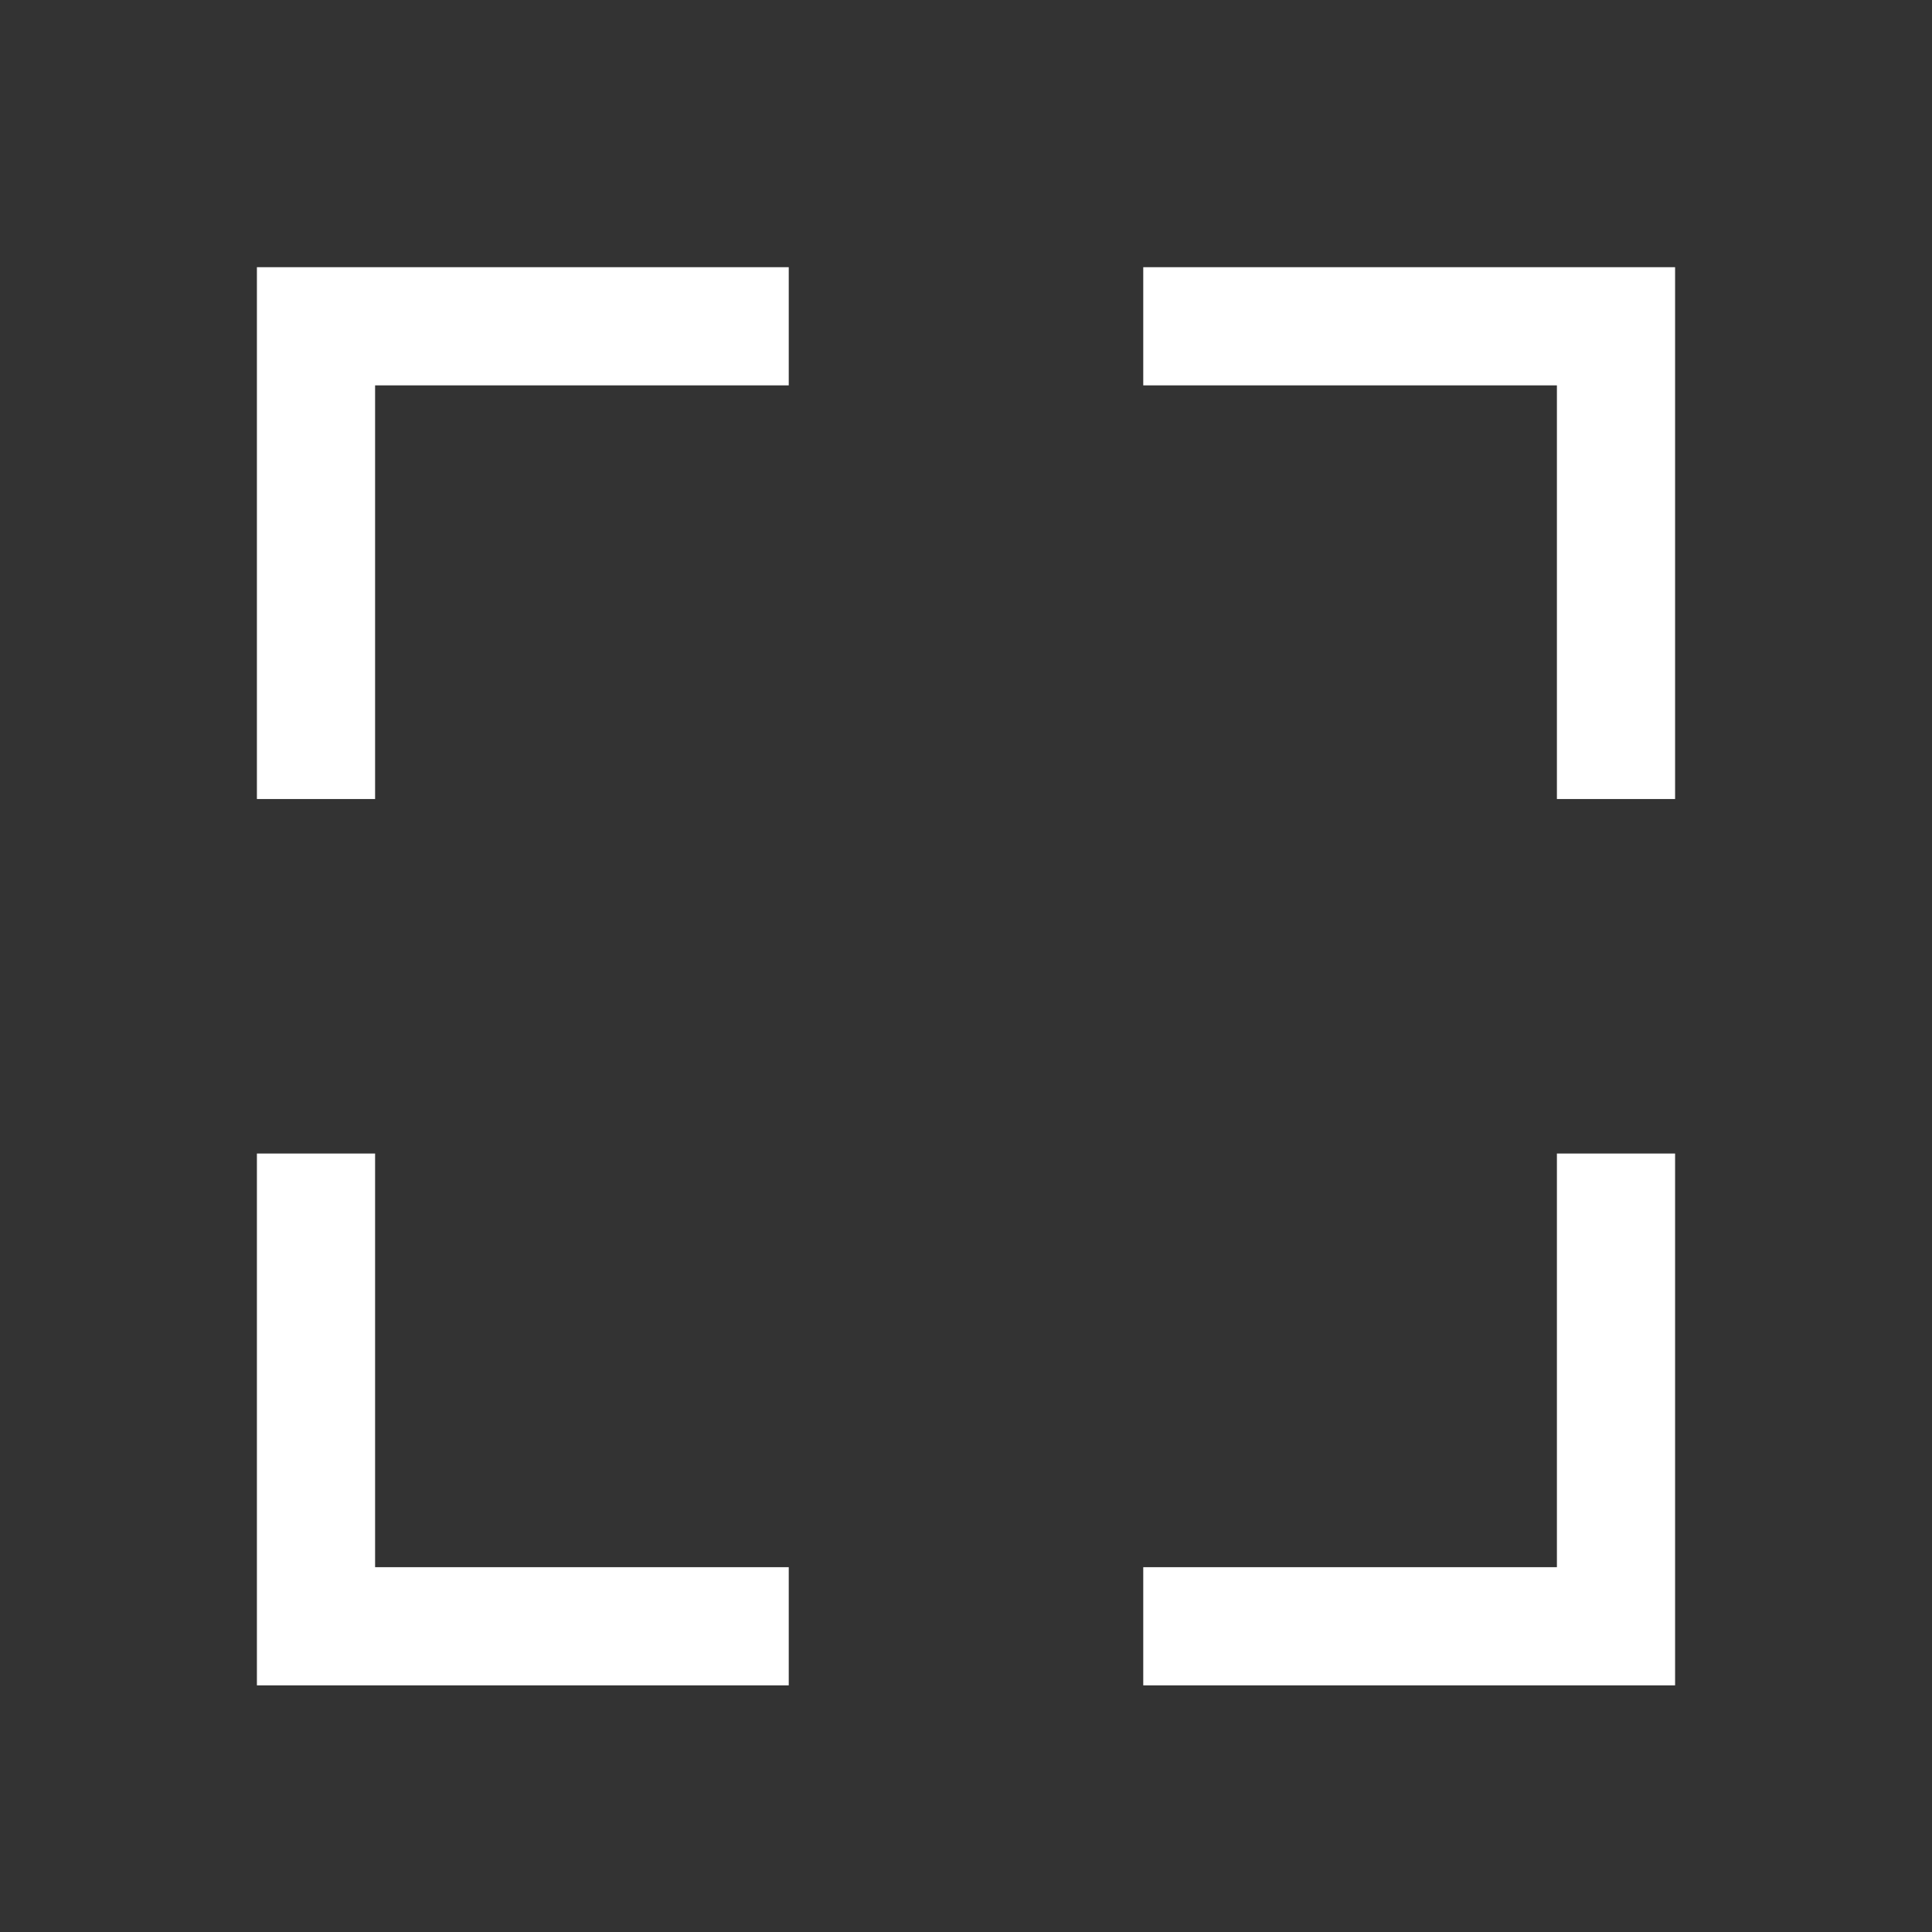 <svg width="47" height="47" viewBox="0 0 47 47" fill="none" xmlns="http://www.w3.org/2000/svg">
<rect x="0" y="0" width="47" height="47" fill="#333333" stroke="none"/>
<g id="Icon">
<path id="Vector" d="M6.25 6.5V19.438H9.125V9.375H19.188V6.5H6.25ZM27.812 6.5V9.375H37.875V19.438H40.75V6.5H27.812ZM6.25 28.062V41H19.188V38.125H9.125V28.062H6.25ZM37.875 28.062V38.125H27.812V41H40.75V28.062H37.875Z" fill="white"/>
</g>
</svg>
